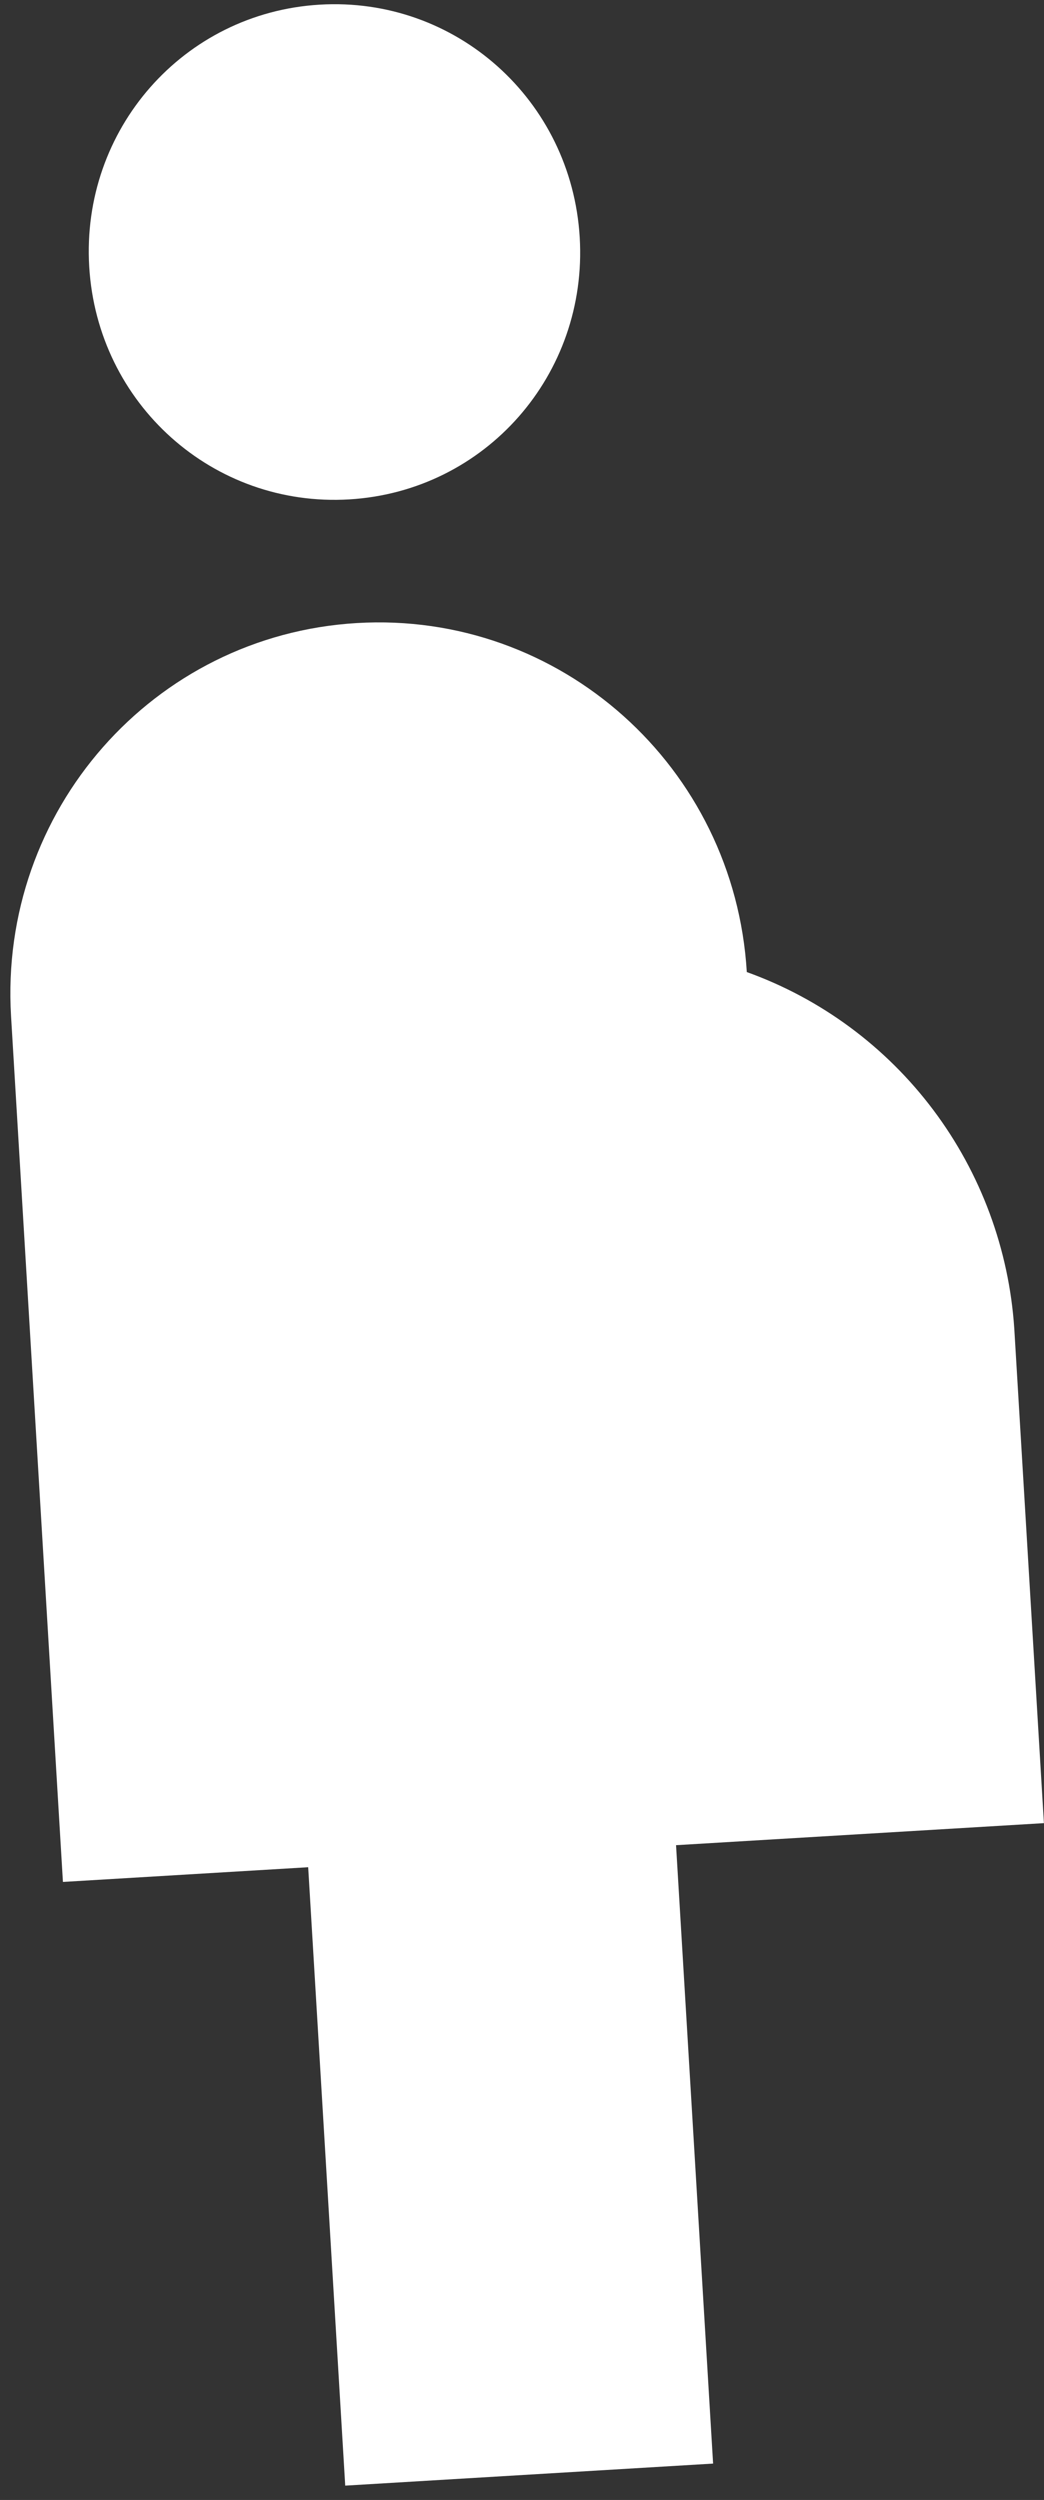 <svg width="71" height="170" viewBox="0 0 71 170" fill="none" xmlns="http://www.w3.org/2000/svg">
<rect x="0" y="0" width="71" height="170" fill="#333333" stroke="none"/>
<path d="M6.068 18.137C5.508 8.802 12.482 0.871 21.738 0.317C30.995 -0.238 38.865 6.803 39.425 16.138C39.984 25.474 33.011 33.404 23.754 33.959C14.498 34.513 6.627 27.473 6.068 18.137ZM68.978 90.333C68.617 84.948 66.703 79.785 63.471 75.479C60.239 71.174 55.83 67.914 50.788 66.101C49.951 52.14 38.101 41.54 24.258 42.369C10.415 43.199 -0.084 55.138 0.752 69.1L4.28 127.973L20.959 126.973L23.478 169.025L48.496 167.526L45.976 125.474L70.994 123.975L68.978 90.333Z" fill="white"/>
</svg>
